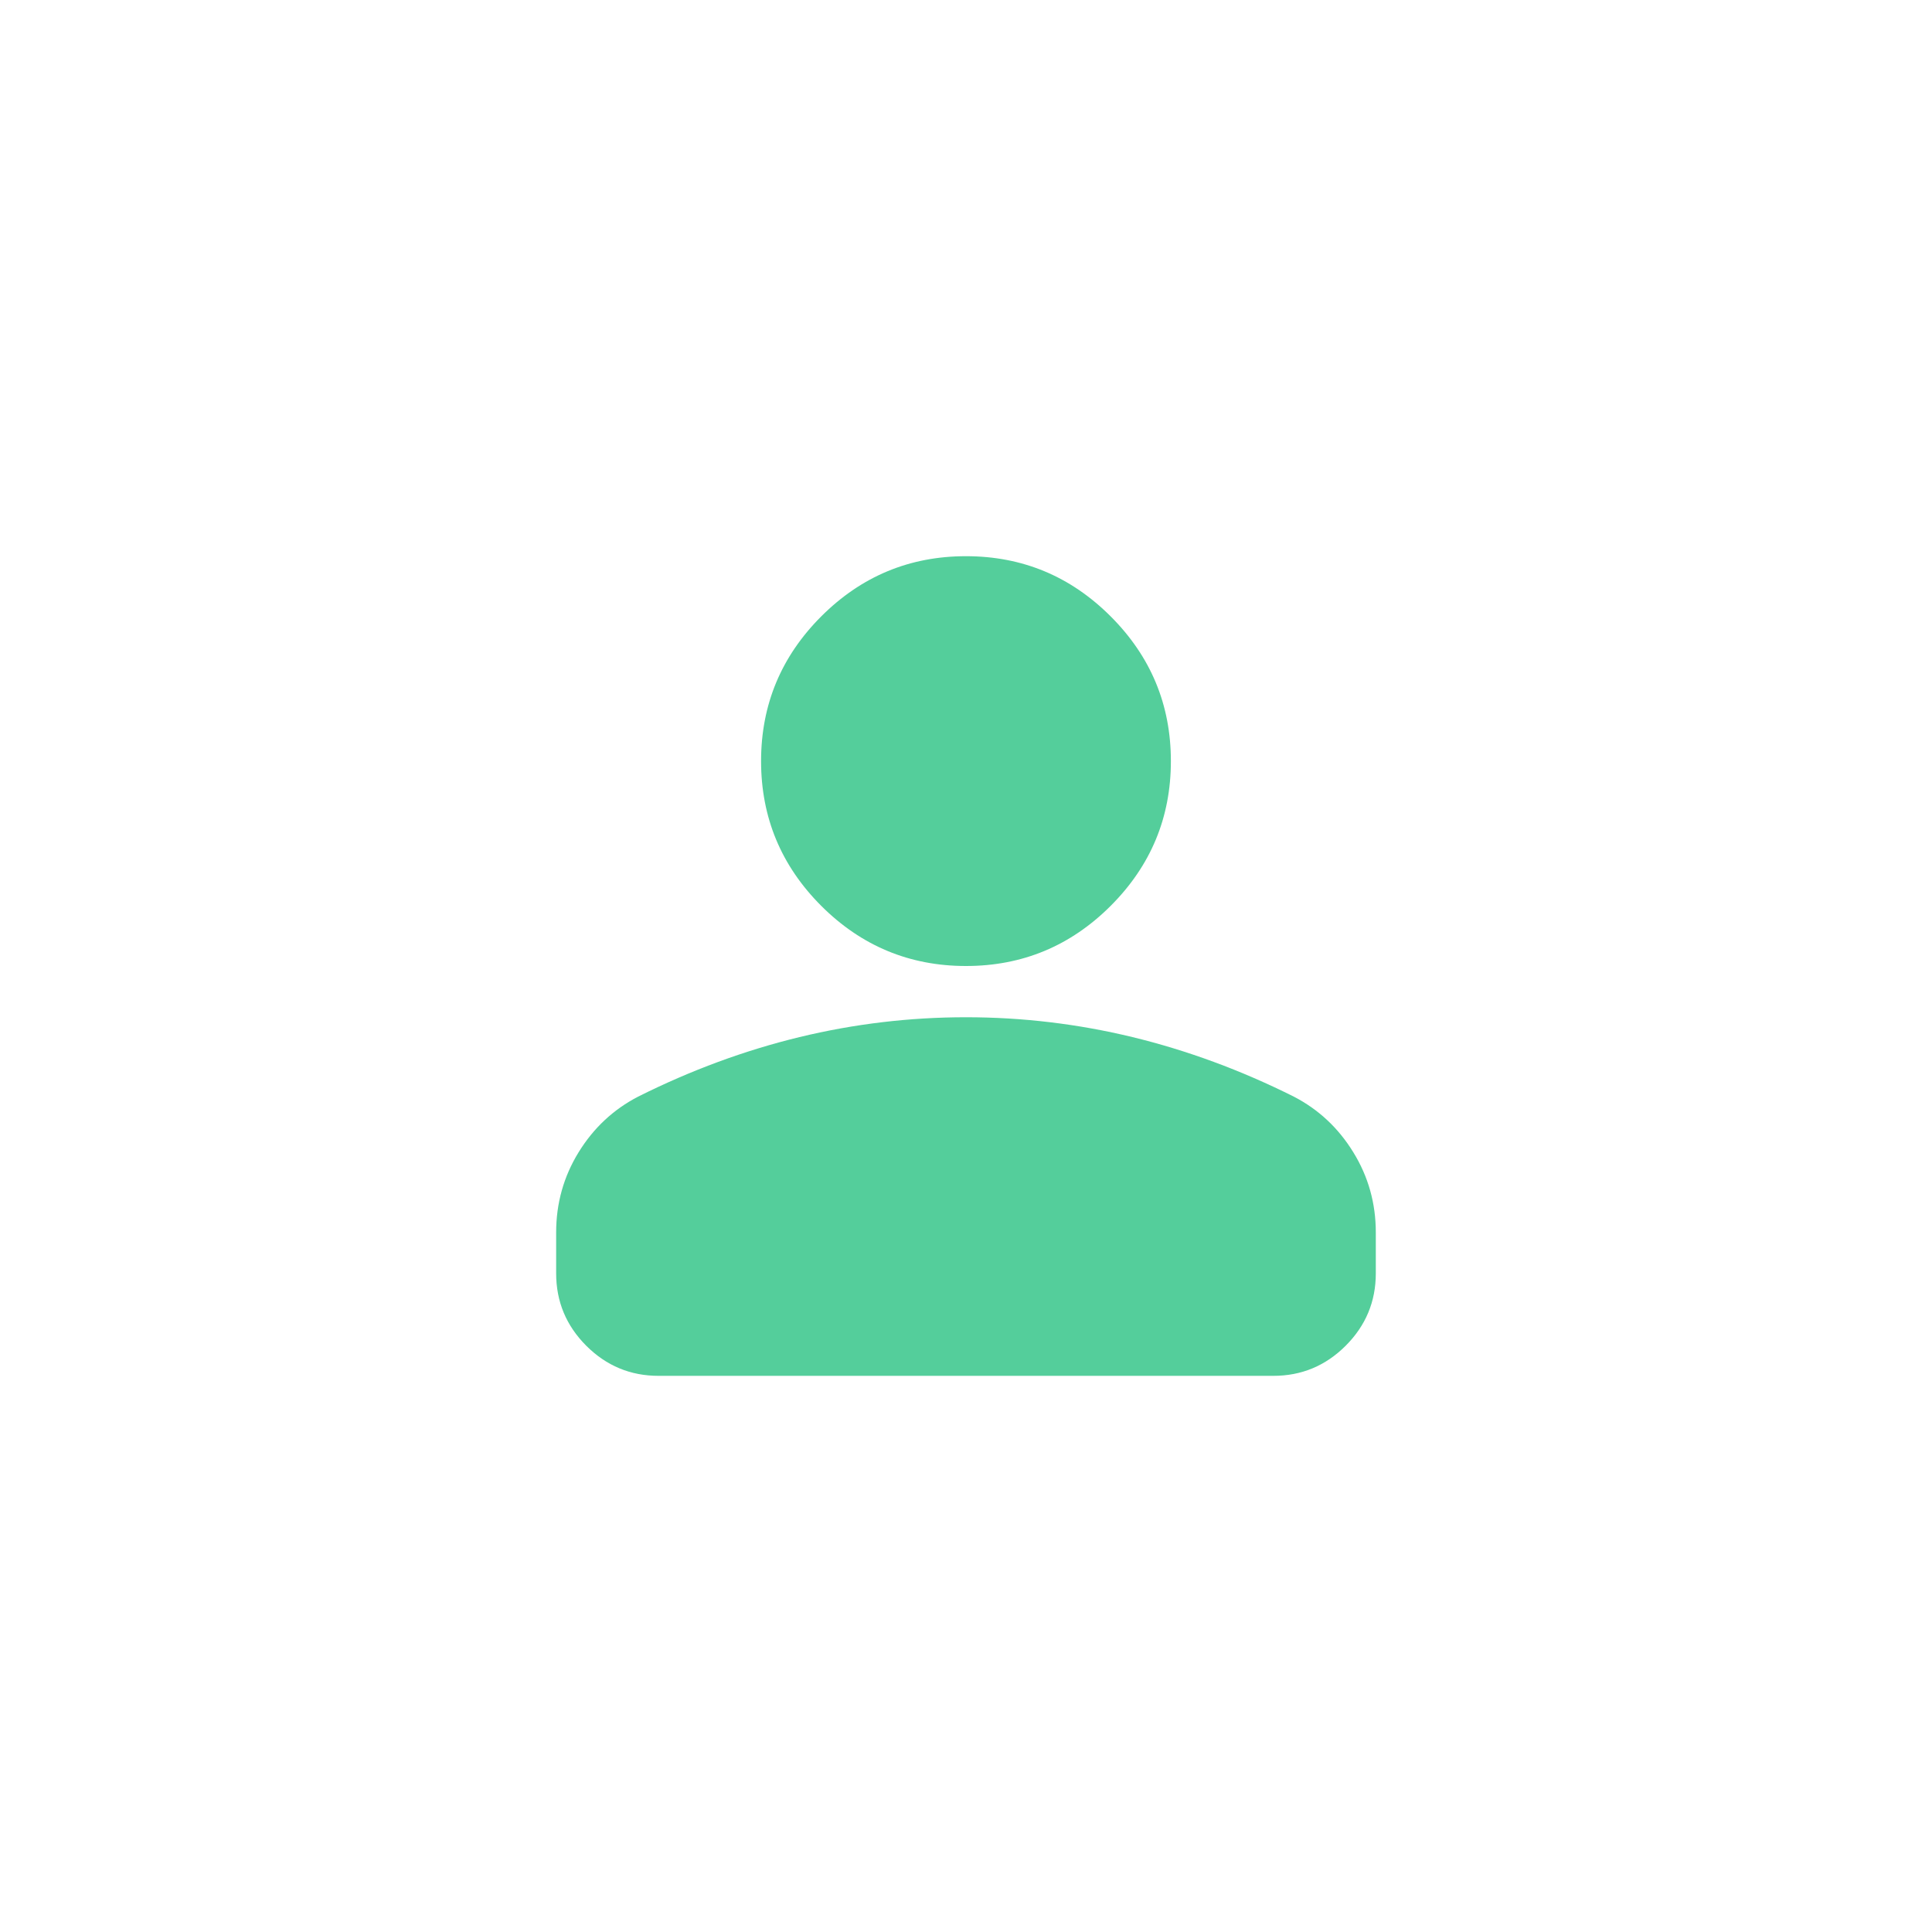 <svg width="44" height="44" viewBox="0 0 44 44" fill="none" xmlns="http://www.w3.org/2000/svg">
<g filter="url(#filter0_d_3767_6763)">
<mask id="mask0_3767_6763" style="mask-type:alpha" maskUnits="userSpaceOnUse" x="8" y="8" width="28" height="28">
<rect x="8" y="8" width="28" height="28" fill="#006239"/>
</mask>
<g mask="url(#mask0_3767_6763)">
<path d="M21.999 22C20.716 22 19.617 21.543 18.703 20.63C17.79 19.716 17.333 18.617 17.333 17.334C17.333 16.05 17.79 14.952 18.703 14.038C19.617 13.124 20.716 12.667 21.999 12.667C23.283 12.667 24.381 13.124 25.295 14.038C26.209 14.952 26.666 16.05 26.666 17.334C26.666 18.617 26.209 19.716 25.295 20.63C24.381 21.543 23.283 22 21.999 22ZM12.666 29V28.067C12.666 27.406 12.836 26.798 13.176 26.244C13.517 25.69 13.969 25.267 14.533 24.975C15.738 24.372 16.963 23.921 18.208 23.619C19.452 23.318 20.716 23.167 21.999 23.167C23.283 23.167 24.547 23.318 25.791 23.619C27.035 23.921 28.261 24.372 29.466 24.975C30.03 25.267 30.482 25.69 30.822 26.244C31.163 26.798 31.333 27.406 31.333 28.067V29C31.333 29.642 31.104 30.191 30.647 30.648C30.19 31.105 29.641 31.334 28.999 31.334H14.999C14.358 31.334 13.808 31.105 13.351 30.648C12.895 30.191 12.666 29.642 12.666 29Z" fill="#54CE9B"/>
</g>
</g>
<defs>
<filter id="filter0_d_3767_6763" x="0.666" y="0.667" width="42.667" height="42.666" filterUnits="userSpaceOnUse" color-interpolation-filters="sRGB">
<feFlood flood-opacity="0" result="BackgroundImageFix"/>
<feColorMatrix in="SourceAlpha" type="matrix" values="0 0 0 0 0 0 0 0 0 0 0 0 0 0 0 0 0 0 127 0" result="hardAlpha"/>
<feOffset/>
<feGaussianBlur stdDeviation="6"/>
<feComposite in2="hardAlpha" operator="out"/>
<feColorMatrix type="matrix" values="0 0 0 0 0 0 0 0 0 0.898 0 0 0 0 0.6 0 0 0 0.3 0"/>
<feBlend mode="normal" in2="BackgroundImageFix" result="effect1_dropShadow_3767_6763"/>
<feBlend mode="normal" in="SourceGraphic" in2="effect1_dropShadow_3767_6763" result="shape"/>
</filter>
</defs>
</svg>
